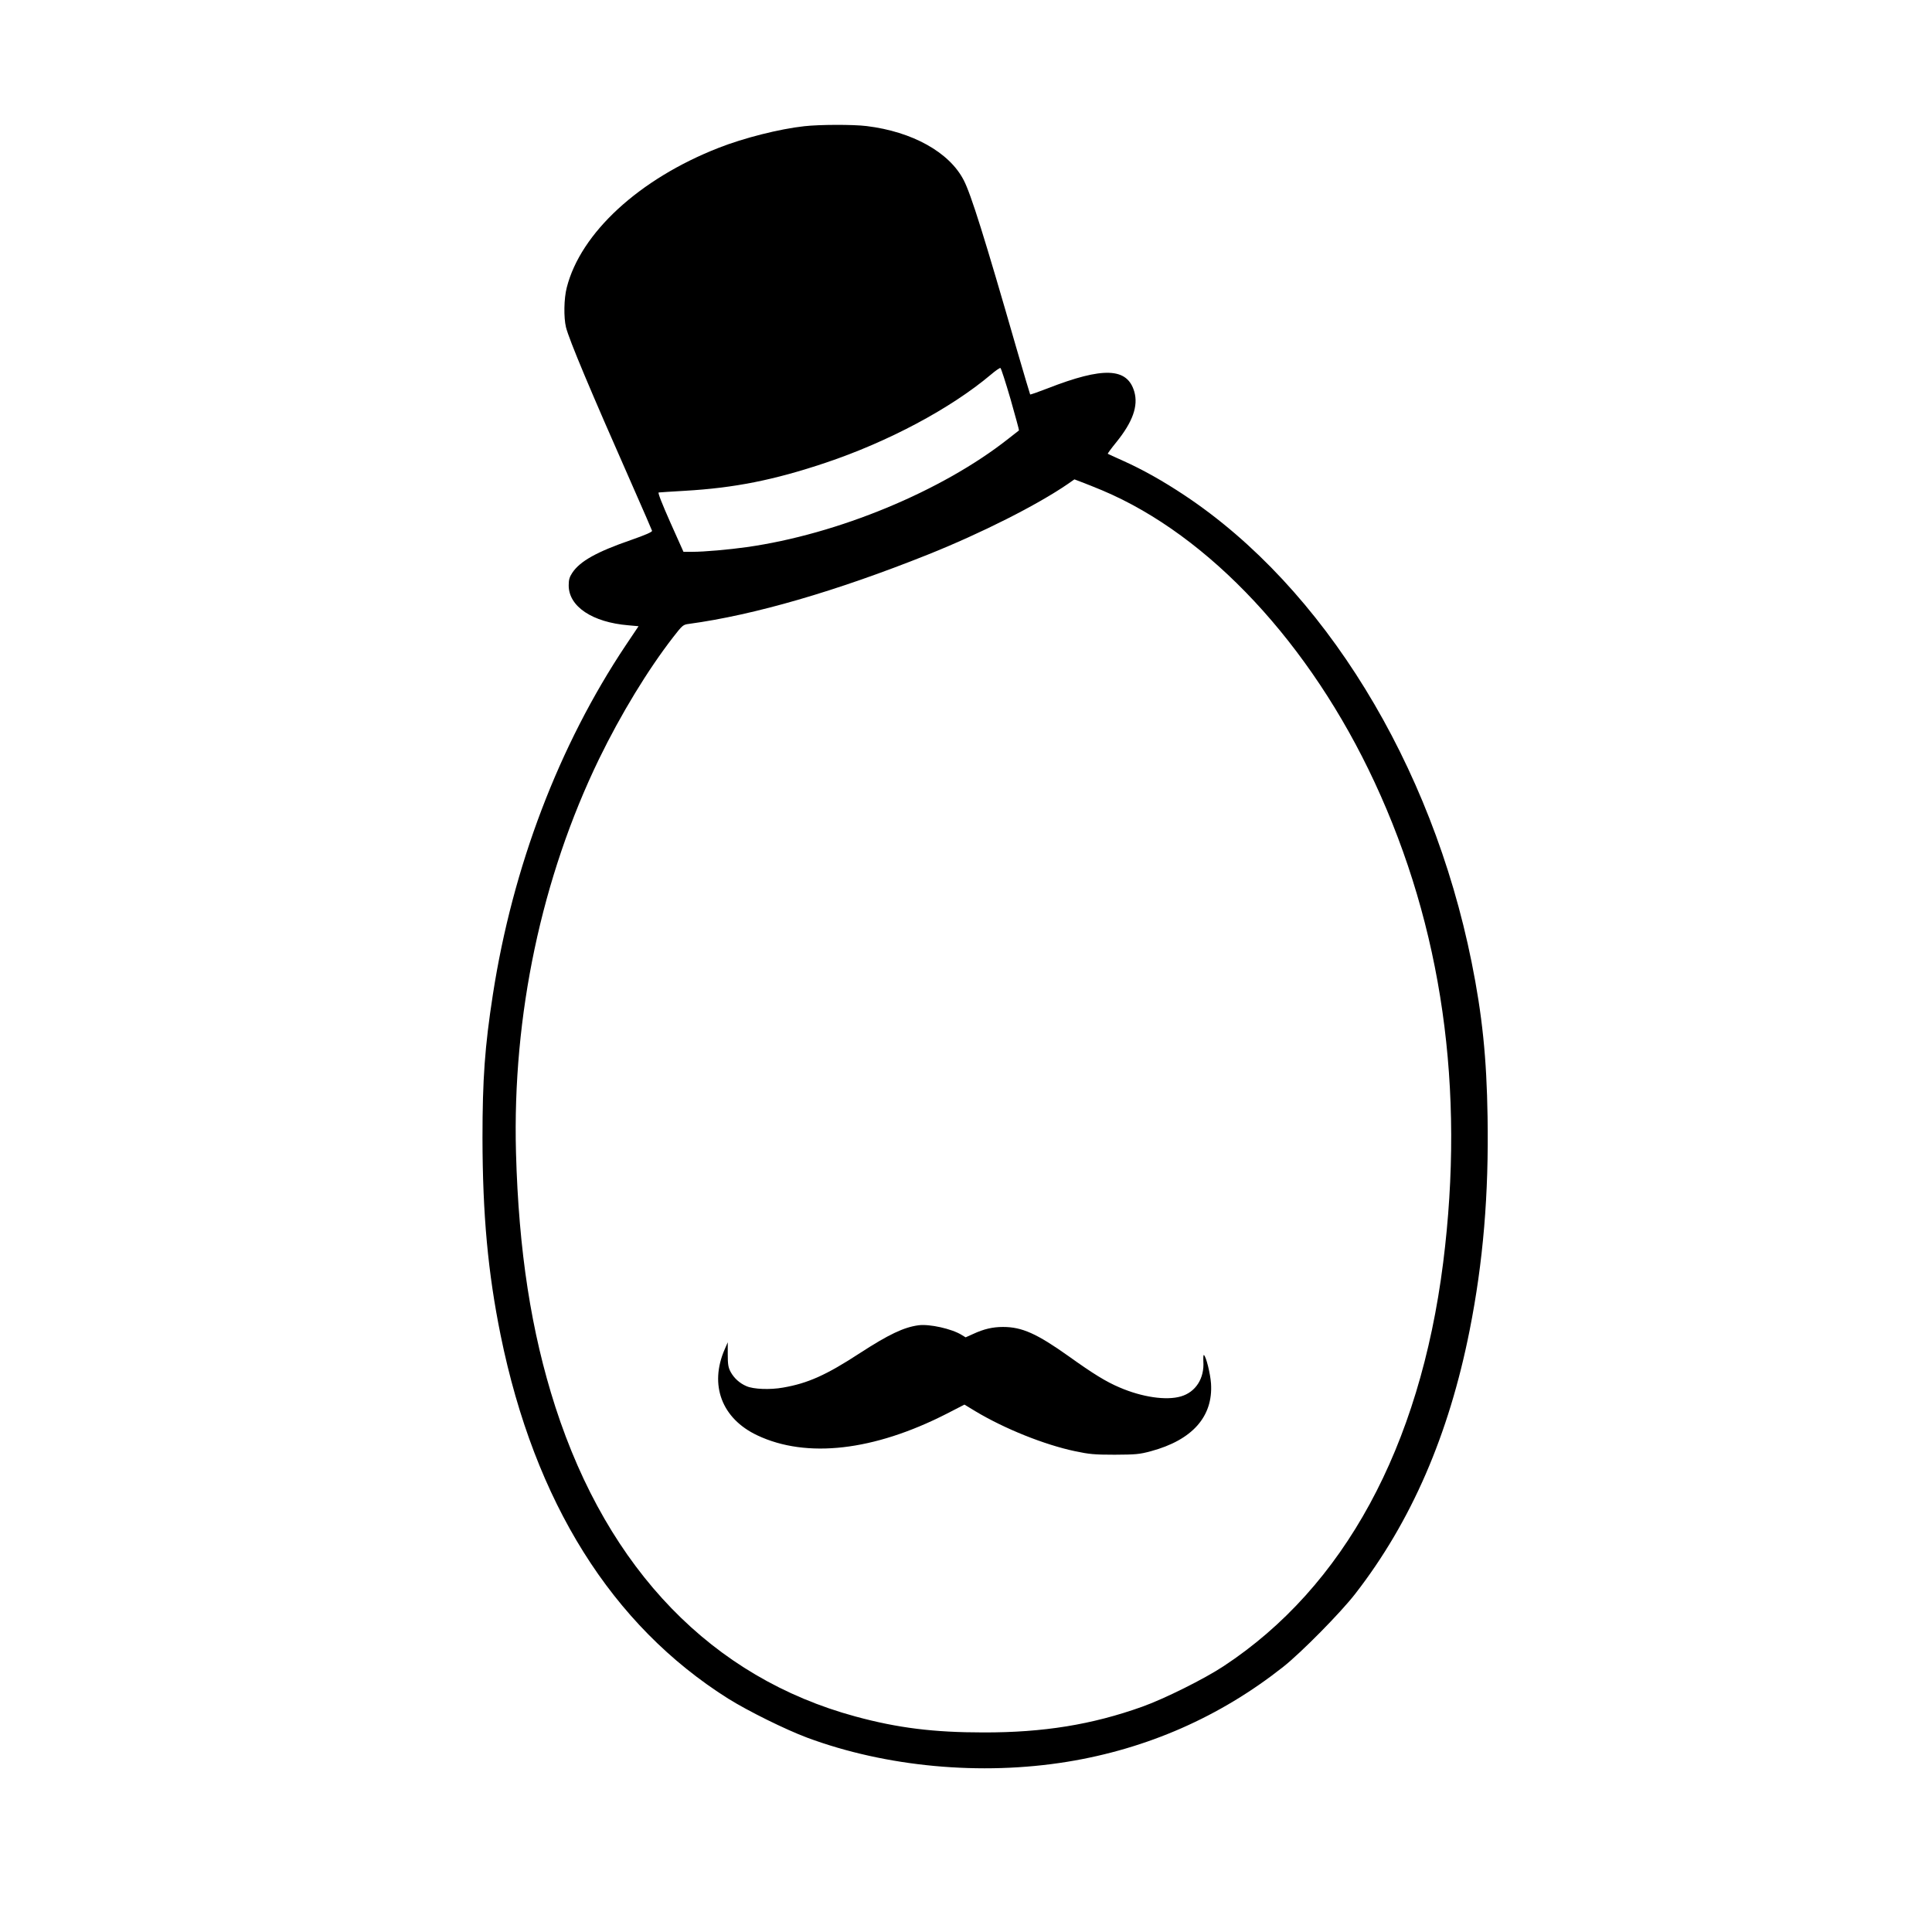<?xml version="1.0" standalone="no"?>
<!DOCTYPE svg PUBLIC "-//W3C//DTD SVG 20010904//EN"
 "http://www.w3.org/TR/2001/REC-SVG-20010904/DTD/svg10.dtd">
<svg version="1.0" xmlns="http://www.w3.org/2000/svg"
 width="1488pt" height="1488pt" viewBox="0 0 1488 1488"
 preserveAspectRatio="xMidYMid meet">
<g transform="translate(0,1488) scale(0.1,-0.1)"
fill="#000000" stroke="none">
<path d="M6195 13908 c-192 -21 -468 -91 -661 -167 -610 -239 -1062 -654
-1169 -1076 -22 -85 -24 -230 -6 -305 25 -99 187 -485 514 -1225 80 -181 147
-336 149 -343 2 -9 -50 -32 -162 -71 -266 -92 -392 -163 -452 -252 -22 -34
-28 -53 -28 -98 0 -162 182 -284 460 -307 l78 -7 -98 -146 c-516 -773 -872
-1709 -1024 -2691 -62 -400 -80 -652 -80 -1105 1 -590 42 -1038 140 -1520 262
-1285 856 -2233 1753 -2798 152 -95 441 -238 607 -300 608 -226 1339 -294
2004 -186 615 100 1176 346 1663 731 139 110 442 417 555 563 431 555 721
1223 881 2030 104 524 148 1045 138 1645 -7 452 -41 784 -123 1190 -308 1529
-1140 2883 -2209 3594 -170 113 -322 198 -475 267 -63 28 -117 53 -118 54 -2
2 28 43 68 92 124 154 168 277 136 387 -54 185 -239 192 -667 25 -72 -28 -132
-49 -135 -47 -2 3 -49 162 -105 354 -245 851 -351 1190 -407 1297 -111 215
-396 373 -747 416 -105 13 -364 12 -480 -1z m1588 -2102 c37 -131 67 -239 65
-241 -2 -1 -39 -30 -83 -65 -511 -403 -1313 -735 -2015 -834 -135 -19 -326
-36 -416 -36 l-70 0 -102 228 c-62 140 -97 228 -89 229 7 1 97 7 202 13 380
22 684 82 1081 215 484 162 965 418 1276 680 35 30 67 52 73 51 5 -1 40 -110
78 -240z m707 -703 c824 -348 1602 -1183 2097 -2248 520 -1118 697 -2359 528
-3700 -180 -1423 -764 -2497 -1690 -3107 -148 -98 -457 -252 -628 -313 -386
-138 -761 -199 -1222 -198 -382 0 -660 34 -987 123 -1102 299 -1904 1127
-2311 2385 -186 578 -282 1198 -303 1960 -28 1054 197 2116 640 3030 168 345
375 685 570 937 73 94 77 97 123 103 501 68 1132 251 1838 533 415 166 844
383 1080 545 l50 35 55 -21 c30 -11 102 -40 160 -64z"/>
<path d="M7075 4673 c-114 -15 -231 -71 -453 -215 -259 -169 -400 -232 -591
-265 -100 -18 -228 -13 -282 11 -52 22 -96 62 -122 110 -18 34 -22 58 -22 134
l0 94 -23 -53 c-121 -276 -23 -535 251 -664 379 -179 897 -120 1459 167 l136
70 84 -51 c225 -135 531 -258 768 -308 109 -23 148 -27 305 -27 163 1 190 3
279 27 319 86 480 267 463 522 -5 75 -38 209 -55 219 -4 2 -5 -20 -4 -49 9
-131 -59 -237 -173 -270 -112 -33 -298 -6 -472 69 -104 44 -203 105 -393 241
-245 174 -359 225 -505 225 -80 0 -148 -16 -230 -54 l-58 -26 -31 19 c-76 47
-247 85 -331 74z"/>
</g>
</svg>
